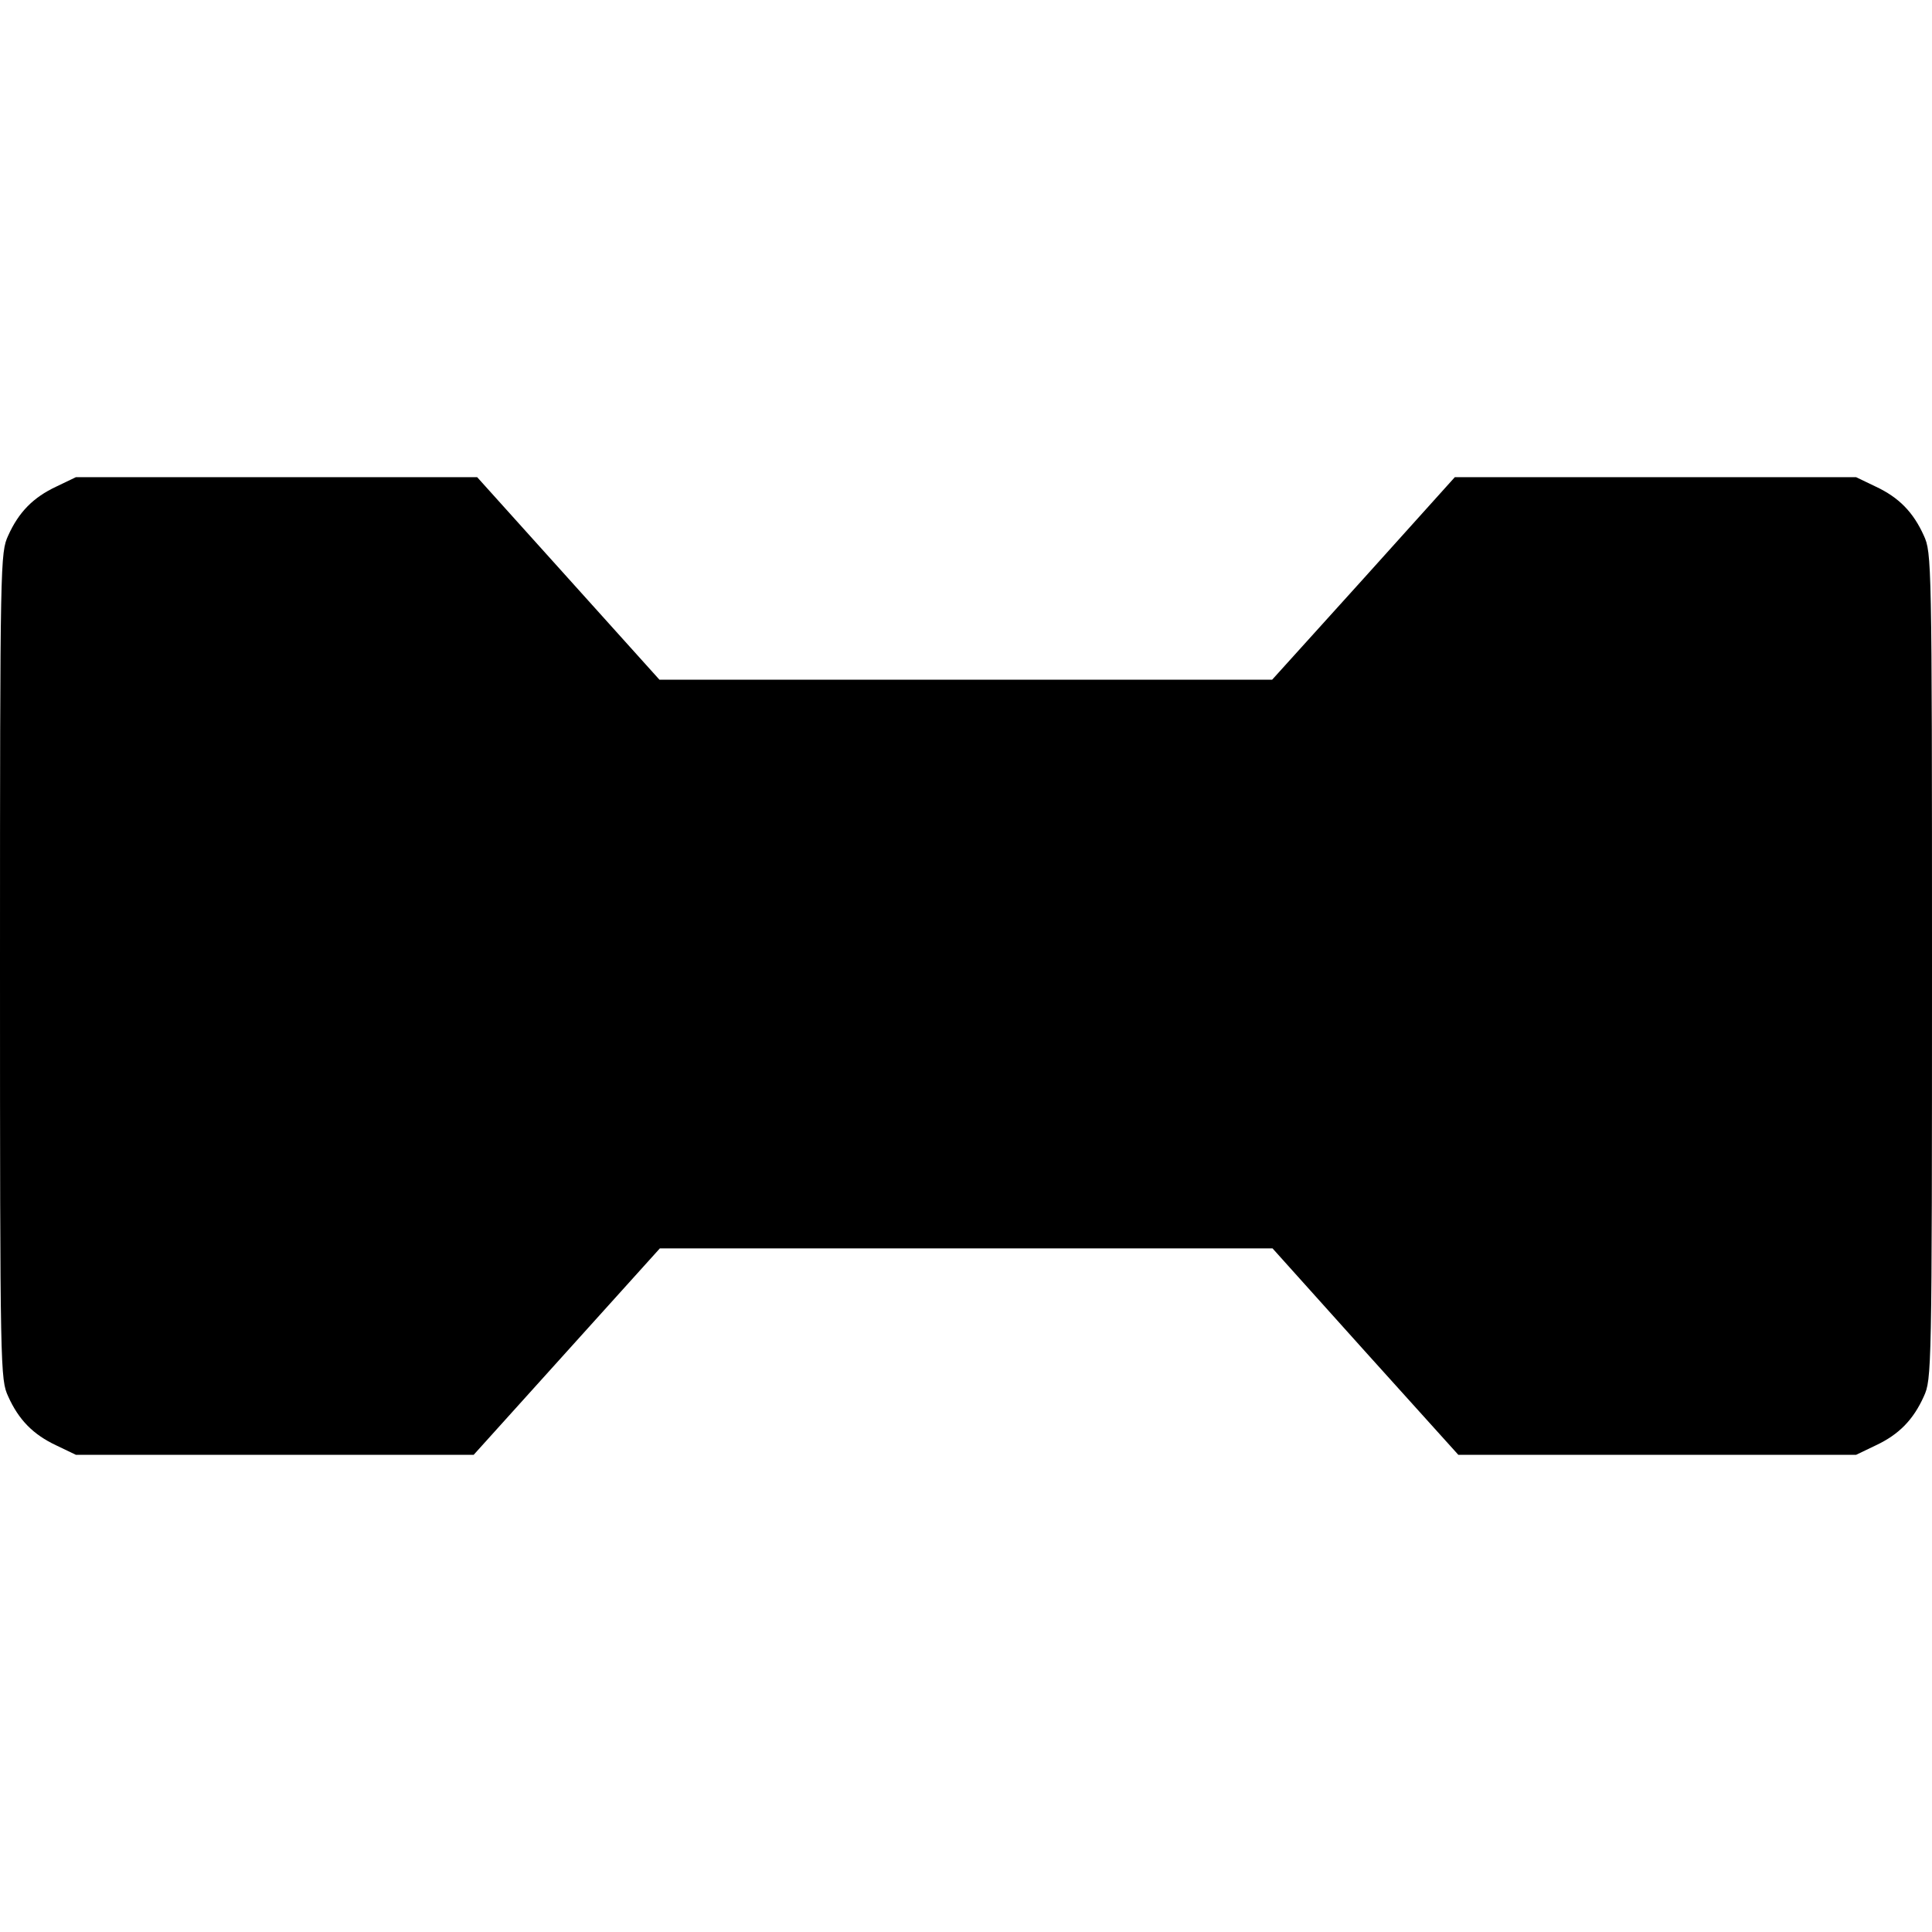 <?xml version="1.0" encoding="UTF-8" standalone="yes"?>
<svg version="1.0" xmlns="http://www.w3.org/2000/svg" width="100mm" height="100mm" viewBox="0 0 496 251" preserveAspectRatio="xMidYMid meet">
  <g transform="translate(0,251) scale(0.1,-0.1)" fill="#000000" stroke="none">
    <path d="M145 2486 c-60 -28 -97 -66 -124 -126 -20 -44 -21 -60 -21 -1105 0
-1045 1 -1061 21 -1105 27 -60 64 -98 124 -126 l50 -24 511 0 510 0 239 265
239 265 786 0 787 0 238 -265 239 -265 510 0 511 0 50 24 c60 28 97 66 124
126 20 44 21 60 21 1105 0 1045 -1 1061 -21 1105 -27 60 -64 98 -124 126 l-50
24 -515 0 -515 0 -234 -260 -235 -260 -786 0 -787 0 -234 260 -234 260 -515 0
-515 0 -50 -24z"/>
  </g>
</svg>